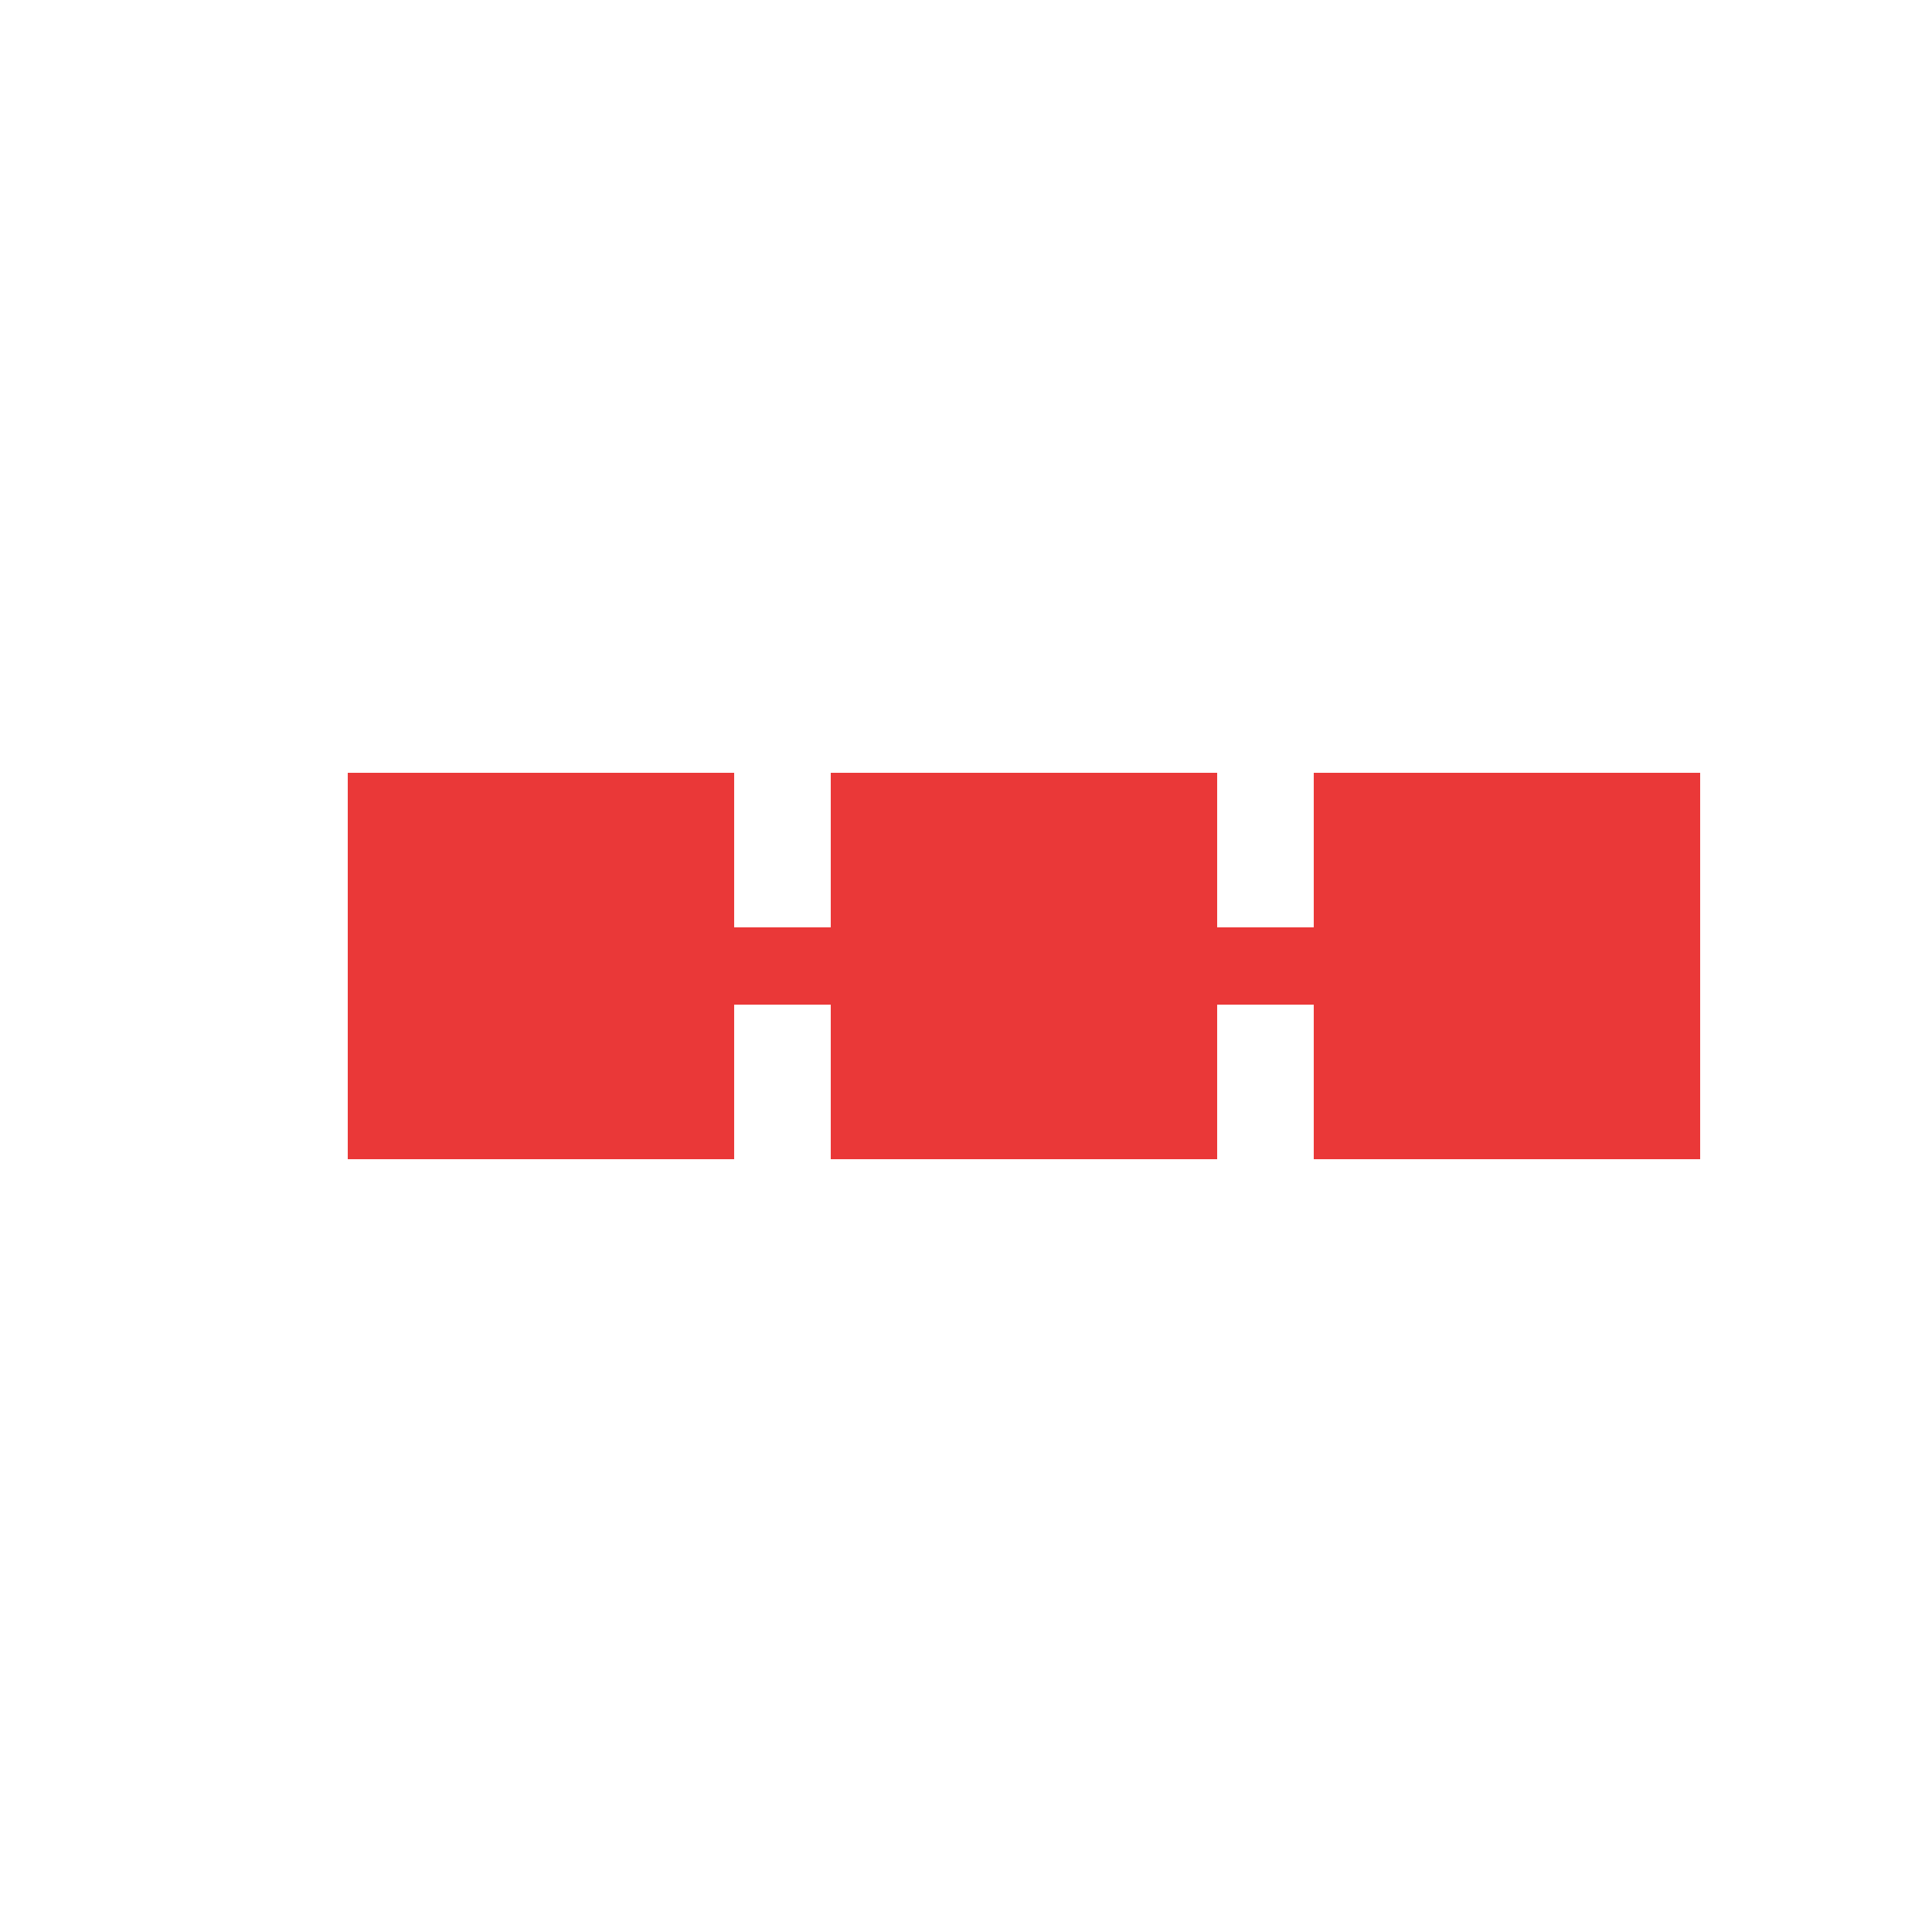 <?xml version="1.0" encoding="utf-8"?>
<!-- Generator: Adobe Illustrator 22.1.0, SVG Export Plug-In . SVG Version: 6.00 Build 0)  -->
<svg version="1.1" id="Capa_1" xmlns="http://www.w3.org/2000/svg" xmlns:xlink="http://www.w3.org/1999/xlink" x="0px" y="0px"
	 viewBox="0 0 100 100" style="enable-background:new 0 0 100 100;" xml:space="preserve">
<style type="text/css">
	.st0{fill-rule:evenodd;clip-rule:evenodd;fill:none;stroke:#E81C62;stroke-width:4;stroke-miterlimit:10;}
	.st1{fill-rule:evenodd;clip-rule:evenodd;fill:#2E9658;}
	.st2{fill:none;stroke:#EA3838;stroke-width:4;stroke-miterlimit:10;}
	.st3{fill:#FBF063;}
	.st4{fill:#F29C1F;}
	.st5{fill:#F0C419;}
	.st6{opacity:0.5;fill:#F29C1F;enable-background:new    ;}
	.st7{opacity:0.5;fill:#FFFFFF;enable-background:new    ;}
	.st8{fill-rule:evenodd;clip-rule:evenodd;fill:#EA3838;}
</style>
<line class="st2" x1="24.3" y1="50" x2="81.8" y2="50"/>
<g>
	<rect x="18" y="40" class="st8" width="20" height="20"/>
</g>
<g>
	<rect x="43" y="40" class="st8" width="20" height="20"/>
</g>
<g>
	<rect x="68" y="40" class="st8" width="20" height="20"/>
</g>
</svg>

